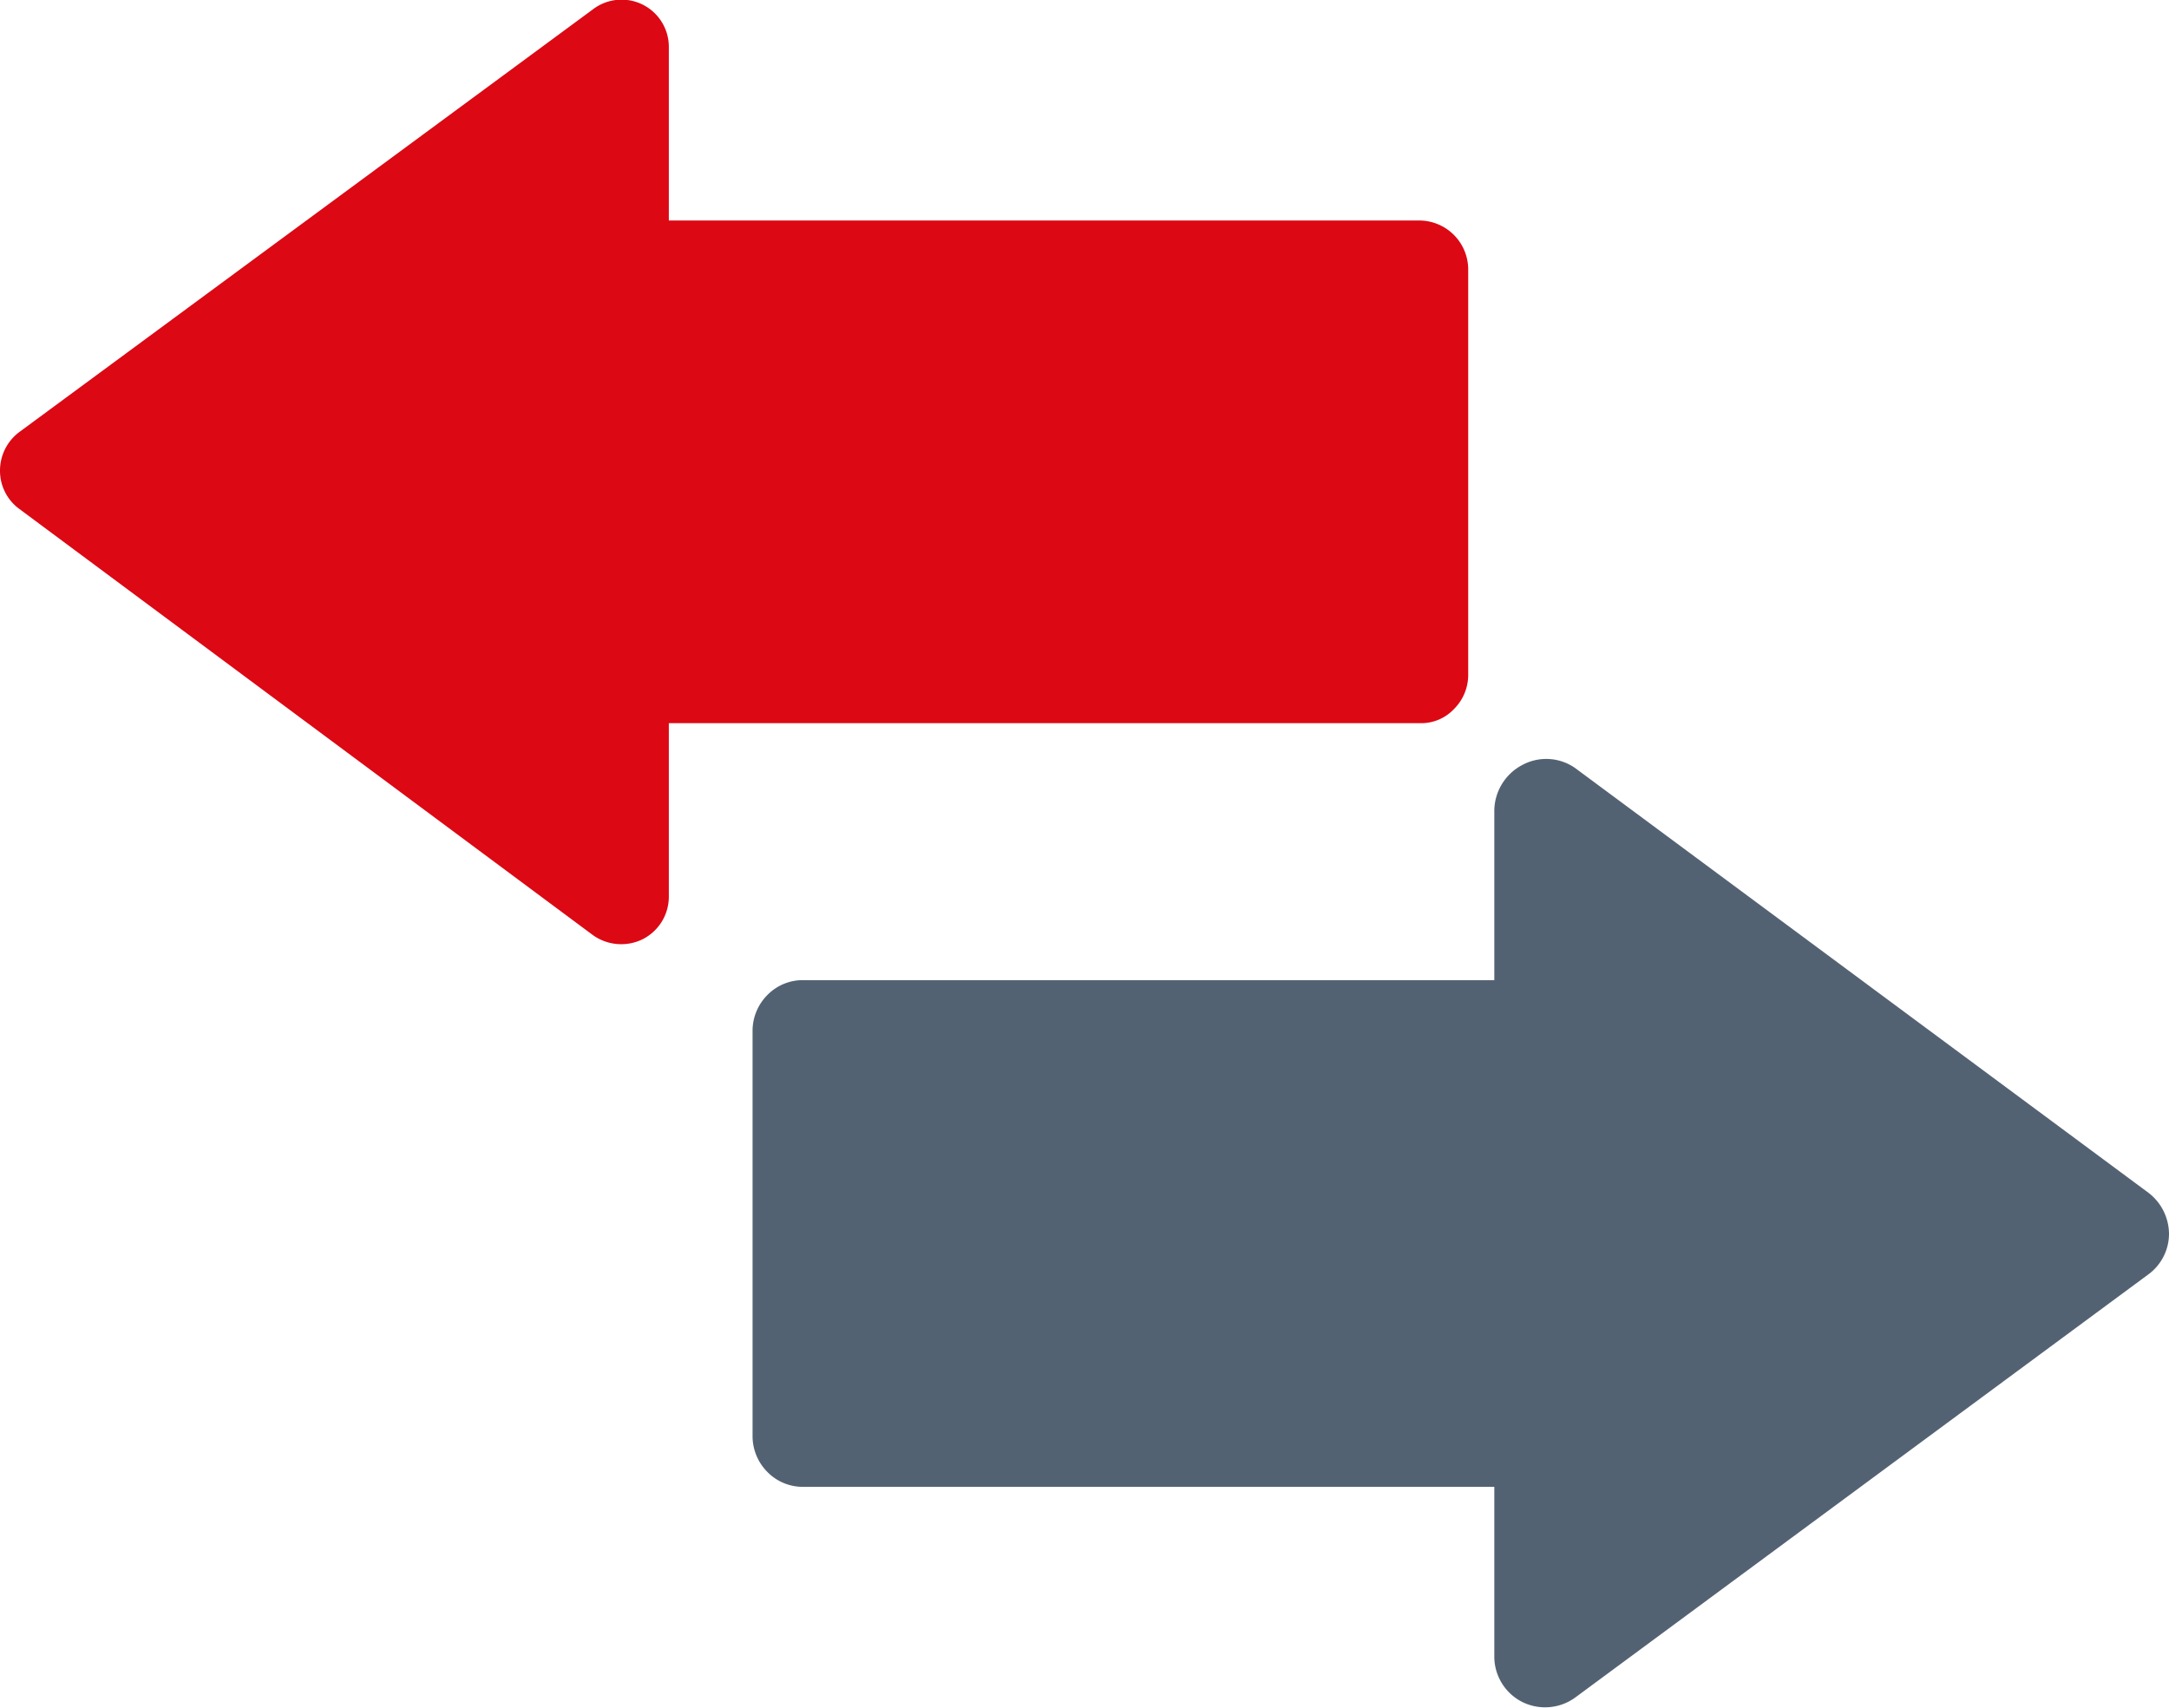 <?xml version="1.0" encoding="UTF-8"?> <svg xmlns="http://www.w3.org/2000/svg" xmlns:xlink="http://www.w3.org/1999/xlink" viewBox="0 0 48.19 37.95"><defs><style>.cls-1{fill:none;}.cls-2{clip-path:url(#clip-path);}.cls-3{fill:#536273;}.cls-4{fill:#dc0814;}</style><clipPath id="clip-path"><rect class="cls-1" width="48.19" height="37.95"></rect></clipPath></defs><g id="Capa_2" data-name="Capa 2"><g id="Capa_1-2" data-name="Capa 1"><g class="cls-2"><path class="cls-3" d="M16.72,31.92a1.13,1.13,0,0,0,.33.79,1.1,1.1,0,0,0,.79.33H33.2v3.78a1.13,1.13,0,0,0,.62,1,1.14,1.14,0,0,0,1.18-.1l12.73-9.4a1.12,1.12,0,0,0,.46-.9,1.16,1.16,0,0,0-.45-.91L35,17.07A1.12,1.12,0,0,0,33.82,17a1.16,1.16,0,0,0-.62,1v3.78H17.84a1.1,1.1,0,0,0-.79.33,1.13,1.13,0,0,0-.33.79Z"></path><path class="cls-4" d="M0,10.46a1.05,1.05,0,0,0,.43.85l12.73,9.46a1.08,1.08,0,0,0,1.12.1,1.06,1.06,0,0,0,.58-.95V16.07H31.55a1,1,0,0,0,.75-.31,1.07,1.07,0,0,0,.32-.75V6A1.09,1.09,0,0,0,31.55,4.9H14.86V1.06A1.05,1.05,0,0,0,13.17.21L.43,9.6a1.07,1.07,0,0,0-.43.86"></path></g></g></g></svg> 